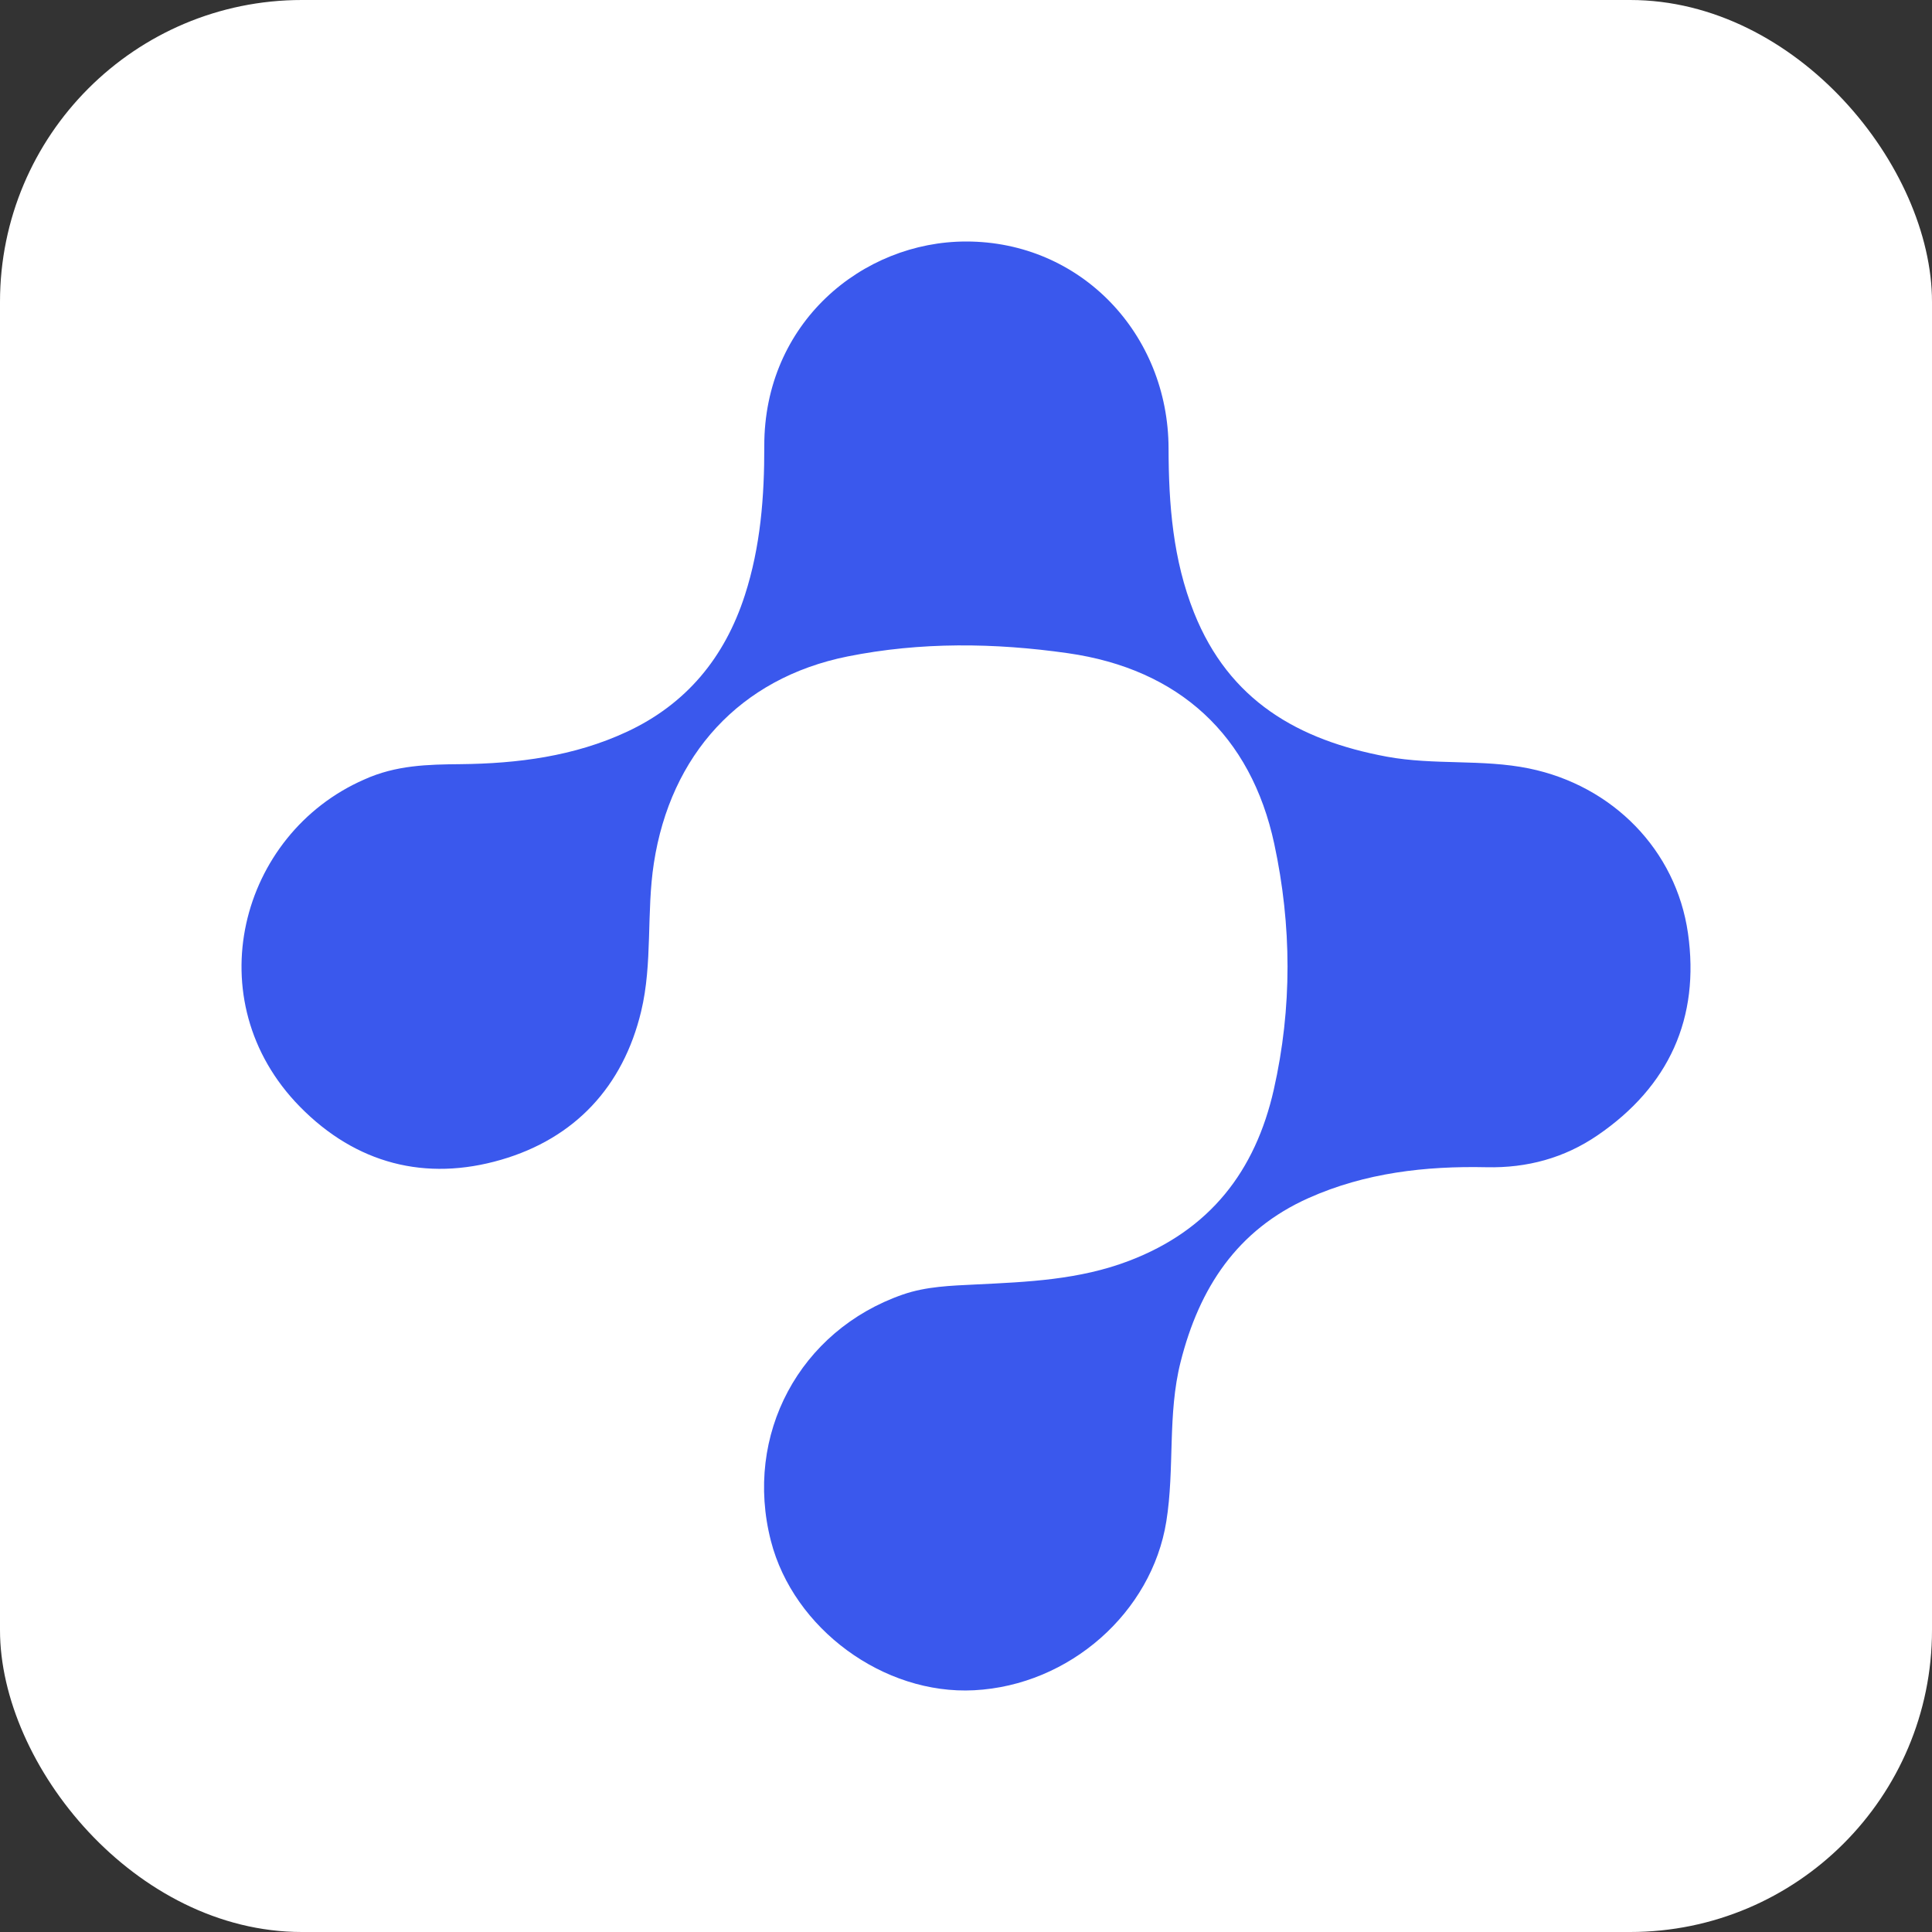 <svg width="32" height="32" viewBox="0 0 32 32" fill="none" xmlns="http://www.w3.org/2000/svg">
<rect x="0" y="0" width="32" height="32" fill="#333333" stroke="none"/>
<rect width="32" height="32" rx="5" fill="white"/>
<path d="M6.031 12.912C6.558 12.672 7.089 12.662 7.628 12.657C8.575 12.647 9.508 12.527 10.378 12.123C11.369 11.663 12.004 10.889 12.337 9.859C12.597 9.055 12.661 8.226 12.659 7.388C12.654 5.349 14.283 4 16.003 4C17.902 4 19.352 5.532 19.355 7.429C19.357 8.354 19.427 9.27 19.778 10.15C20.358 11.602 21.499 12.26 22.971 12.533C23.755 12.677 24.552 12.57 25.325 12.728C26.711 13.012 27.761 14.079 27.958 15.456C28.158 16.861 27.644 17.995 26.461 18.804C25.911 19.18 25.295 19.348 24.622 19.333C23.608 19.311 22.611 19.425 21.675 19.843C20.49 20.372 19.864 21.332 19.555 22.556C19.334 23.429 19.459 24.323 19.318 25.199C19.077 26.707 17.715 27.914 16.134 27.996C14.635 28.074 13.143 26.977 12.769 25.524C12.317 23.768 13.241 22.036 14.955 21.441C15.342 21.307 15.751 21.295 16.159 21.275C17.02 21.233 17.877 21.199 18.704 20.882C20.039 20.372 20.792 19.399 21.098 18.047C21.404 16.693 21.396 15.329 21.106 13.978C20.72 12.181 19.532 11.082 17.688 10.819C16.474 10.646 15.251 10.63 14.038 10.873C12.253 11.232 11.106 12.504 10.83 14.297C10.704 15.116 10.812 15.951 10.619 16.753C10.32 17.998 9.521 18.854 8.301 19.209C7.05 19.573 5.896 19.276 4.968 18.331C3.24 16.571 3.968 13.815 6.031 12.912Z" fill="#3A58ED"/>
</svg>
